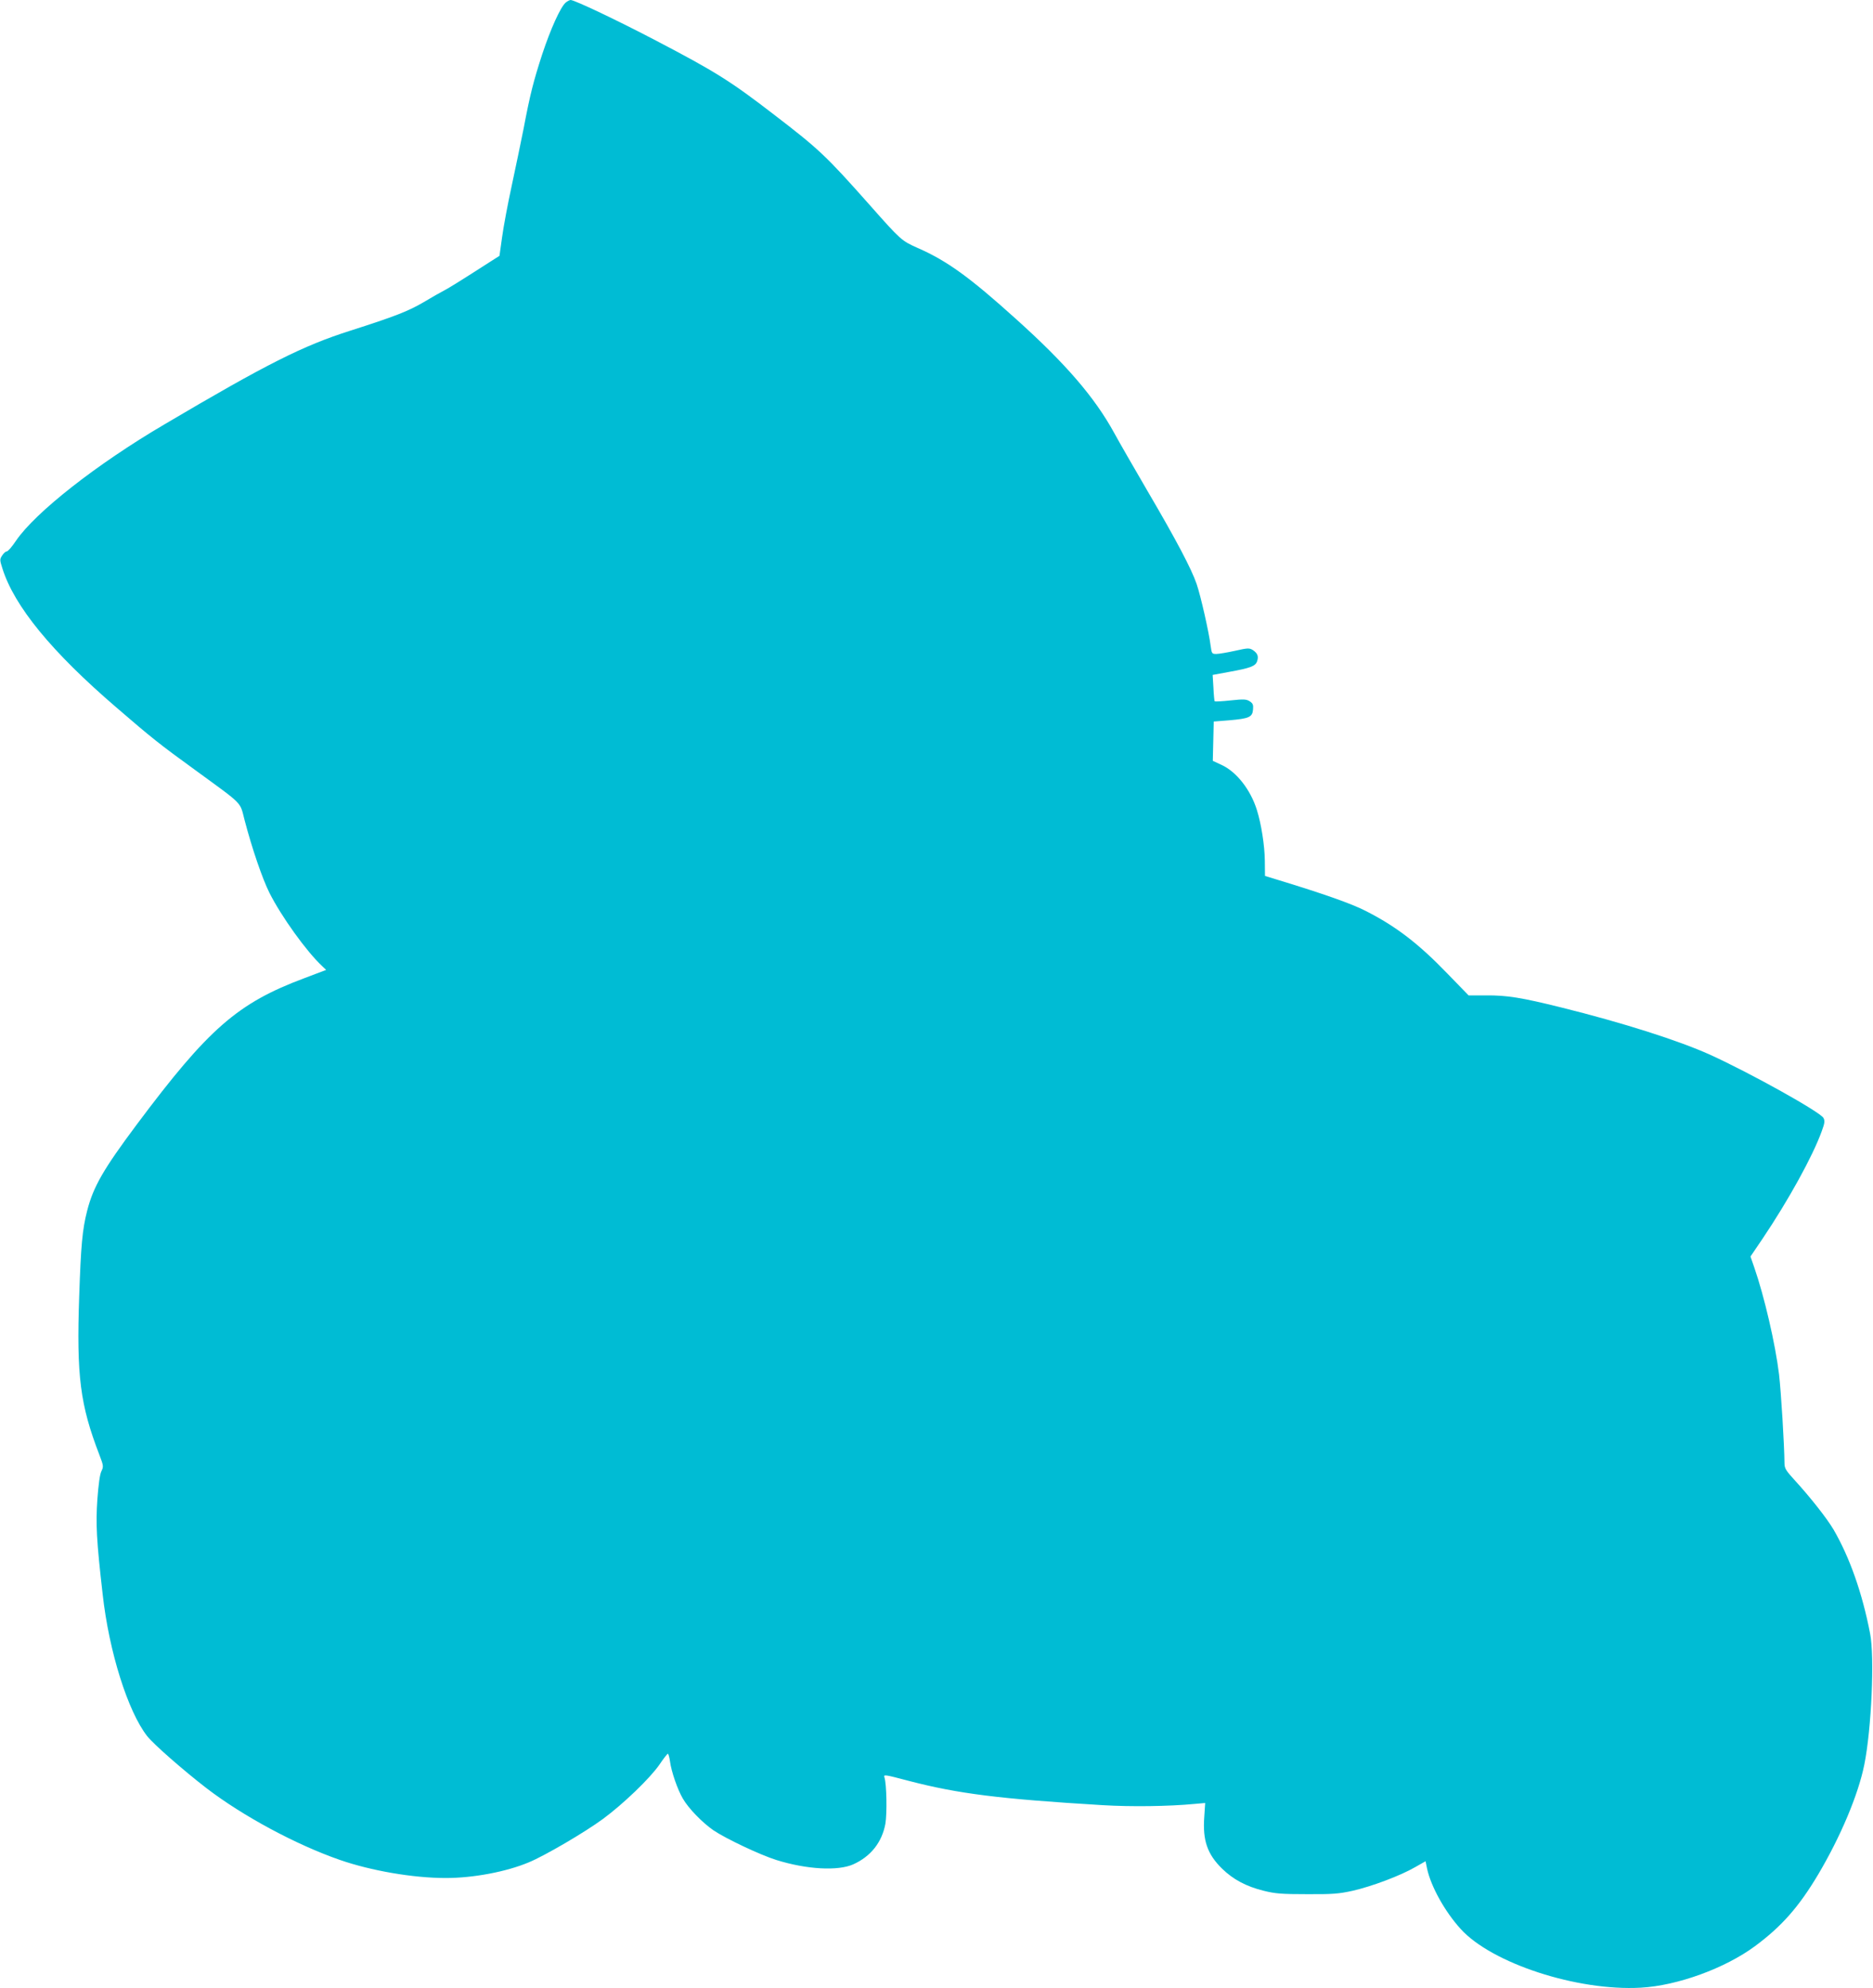 <?xml version="1.0" standalone="no"?>
<!DOCTYPE svg PUBLIC "-//W3C//DTD SVG 20010904//EN"
 "http://www.w3.org/TR/2001/REC-SVG-20010904/DTD/svg10.dtd">
<svg version="1.0" xmlns="http://www.w3.org/2000/svg"
 width="1206pt" height="1280pt" viewBox="0 0 1206 1280"
 preserveAspectRatio="xMidYMid meet">
<g transform="translate(0,1280) scale(0.1,-0.1)"
fill="#00bcd4" stroke="none">
<path d="M3642 12783 c-33 -29 -96 -167 -151 -333 -56 -173 -77 -253 -120
-480 -17 -85 -51 -249 -76 -365 -25 -115 -53 -264 -62 -331 l-17 -121 -55 -35
c-185 -119 -270 -172 -303 -189 -20 -10 -78 -43 -128 -73 -100 -59 -187 -93
-475 -185 -305 -97 -536 -213 -1198 -604 -434 -255 -829 -565 -954 -748 -25
-38 -52 -69 -60 -69 -7 0 -20 -12 -29 -26 -16 -24 -16 -29 1 -82 76 -244 318
-539 735 -897 226 -195 276 -235 505 -401 318 -232 288 -202 320 -324 48 -183
114 -376 160 -468 76 -151 238 -377 339 -471 l26 -25 -140 -53 c-431 -161
-618 -325 -1080 -943 -215 -288 -279 -399 -319 -555 -31 -121 -40 -224 -51
-547 -18 -518 6 -702 130 -1024 27 -70 27 -76 13 -105 -10 -19 -19 -86 -26
-180 -11 -159 -6 -264 34 -612 41 -371 163 -756 287 -914 41 -52 234 -221 382
-335 232 -178 575 -363 857 -461 201 -70 473 -117 683 -117 177 0 390 40 535
101 102 42 360 193 477 279 133 98 304 263 364 350 26 39 51 70 54 70 4 0 10
-22 14 -49 8 -64 49 -183 83 -240 36 -63 126 -155 197 -204 80 -54 302 -159
405 -191 195 -61 396 -72 495 -28 113 51 185 142 207 262 11 66 8 254 -6 297
-7 21 -2 20 158 -22 315 -82 581 -116 1247 -156 182 -11 425 -8 592 8 l68 6
-6 -90 c-11 -151 20 -240 115 -333 72 -70 155 -114 267 -142 76 -19 118 -22
279 -22 164 -1 205 2 295 22 123 28 307 97 402 152 l67 38 10 -49 c25 -114
114 -275 216 -387 200 -221 751 -401 1160 -378 236 13 543 125 736 268 170
126 281 251 406 461 144 243 258 513 297 707 46 228 67 694 37 845 -50 259
-131 489 -235 668 -43 73 -152 211 -253 321 -53 58 -63 74 -63 105 -1 120 -22
460 -35 573 -24 197 -95 503 -160 690 l-24 69 76 112 c169 251 325 534 383
695 19 52 21 66 11 85 -22 39 -467 287 -730 407 -204 92 -562 206 -961 305
-254 63 -347 78 -480 77 l-114 0 -136 140 c-187 194 -332 305 -527 404 -92 47
-271 110 -563 199 l-85 26 -1 97 c-1 99 -23 238 -51 327 -41 132 -132 247
-228 291 l-56 26 3 126 3 127 100 8 c127 11 149 20 153 69 3 30 -1 40 -21 53
-22 14 -38 15 -123 6 -54 -6 -100 -8 -103 -6 -2 3 -6 42 -8 88 l-5 82 103 19
c139 25 172 37 183 68 11 32 4 52 -27 73 -23 14 -32 14 -116 -5 -50 -11 -104
-20 -120 -20 -28 0 -29 3 -36 53 -11 88 -64 321 -90 397 -33 97 -131 283 -317
600 -85 146 -182 314 -214 373 -125 228 -311 445 -633 734 -296 267 -443 374
-633 457 -103 46 -108 50 -308 276 -282 318 -327 360 -615 581 -283 218 -378
277 -758 476 -252 132 -528 263 -553 263 -6 0 -21 -8 -32 -17z"/>
</g>
</svg>
